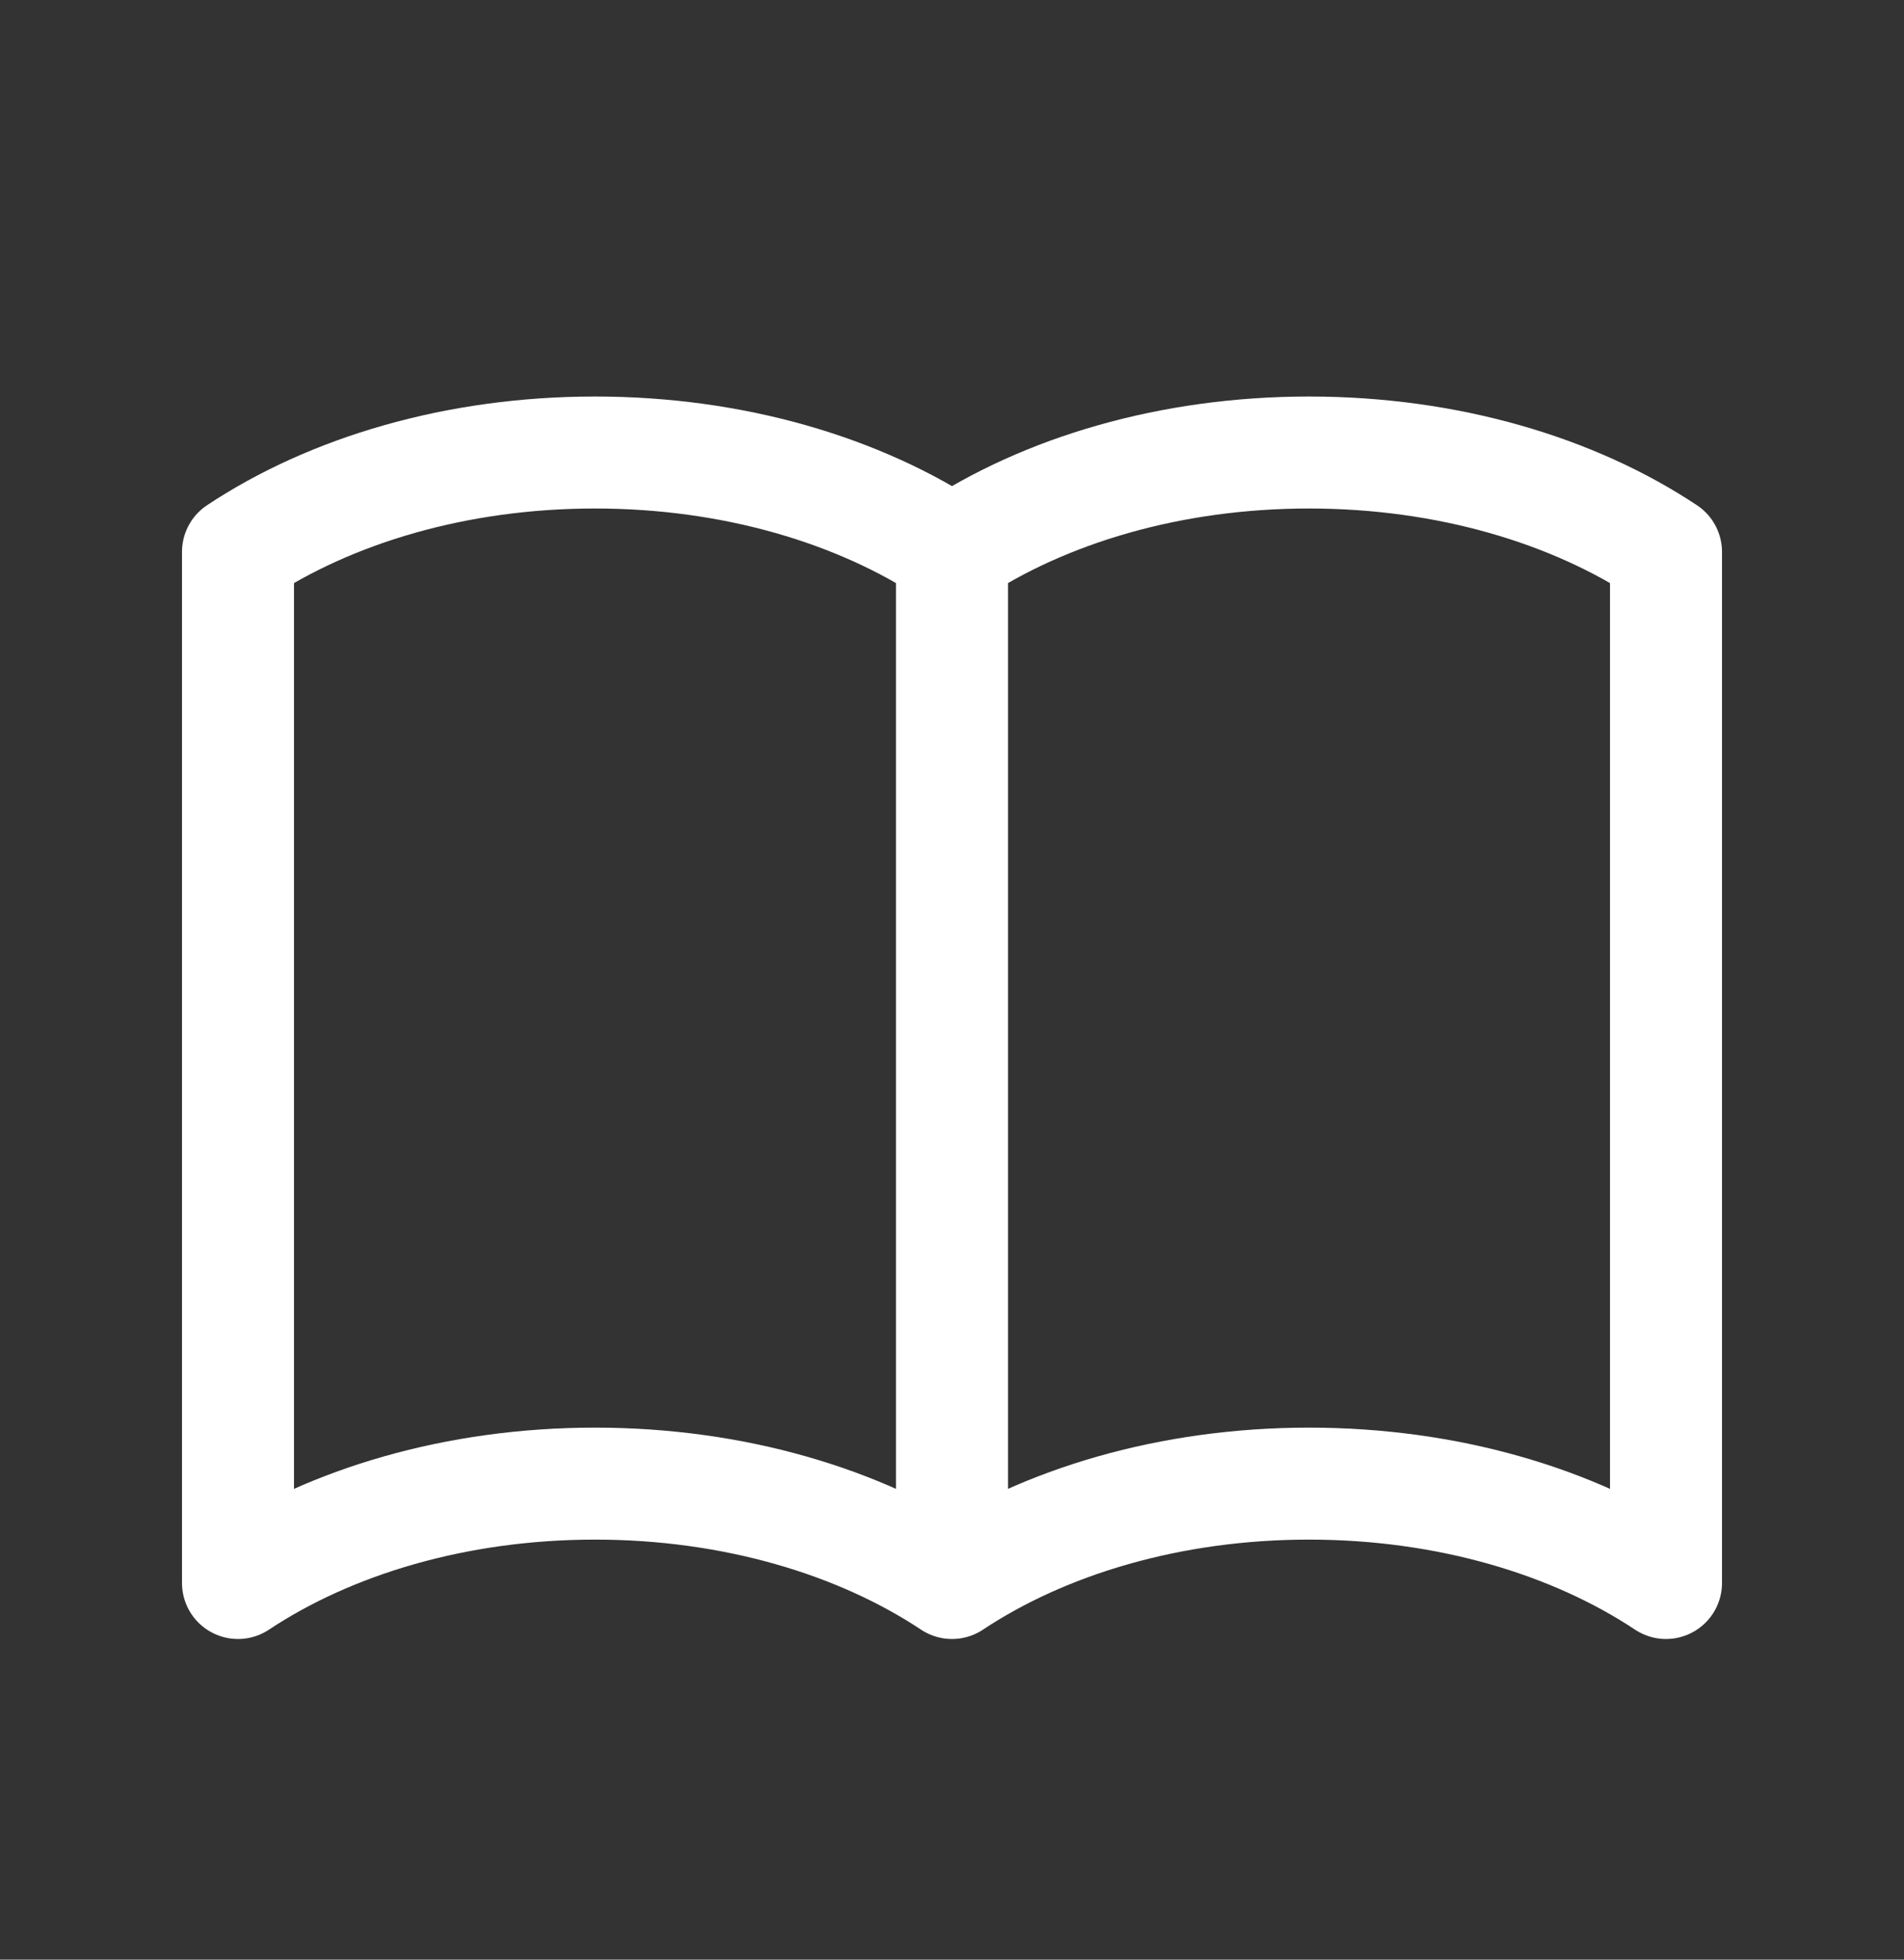 <svg width="34" height="35" viewBox="0 0 34 35" fill="none" xmlns="http://www.w3.org/2000/svg">
<rect x="0" y="0" width="34" height="35" fill="#333333" stroke="none"/>
<path d="M17 9.857C18.655 8.757 20.901 8.082 23.375 8.082C25.85 8.082 28.095 8.757 29.75 9.857V28.273C28.095 27.174 25.85 26.498 23.375 26.498C20.901 26.498 18.655 27.174 17 28.273M17 9.857V28.273V9.857ZM17 9.857C15.345 8.757 13.098 8.082 10.625 8.082C8.152 8.082 5.905 8.757 4.25 9.857V28.273C5.905 27.174 8.152 26.498 10.625 26.498C13.098 26.498 15.345 27.174 17 28.273V9.857Z" stroke="white" stroke-width="2" stroke-linecap="round" stroke-linejoin="round"/>
</svg>
